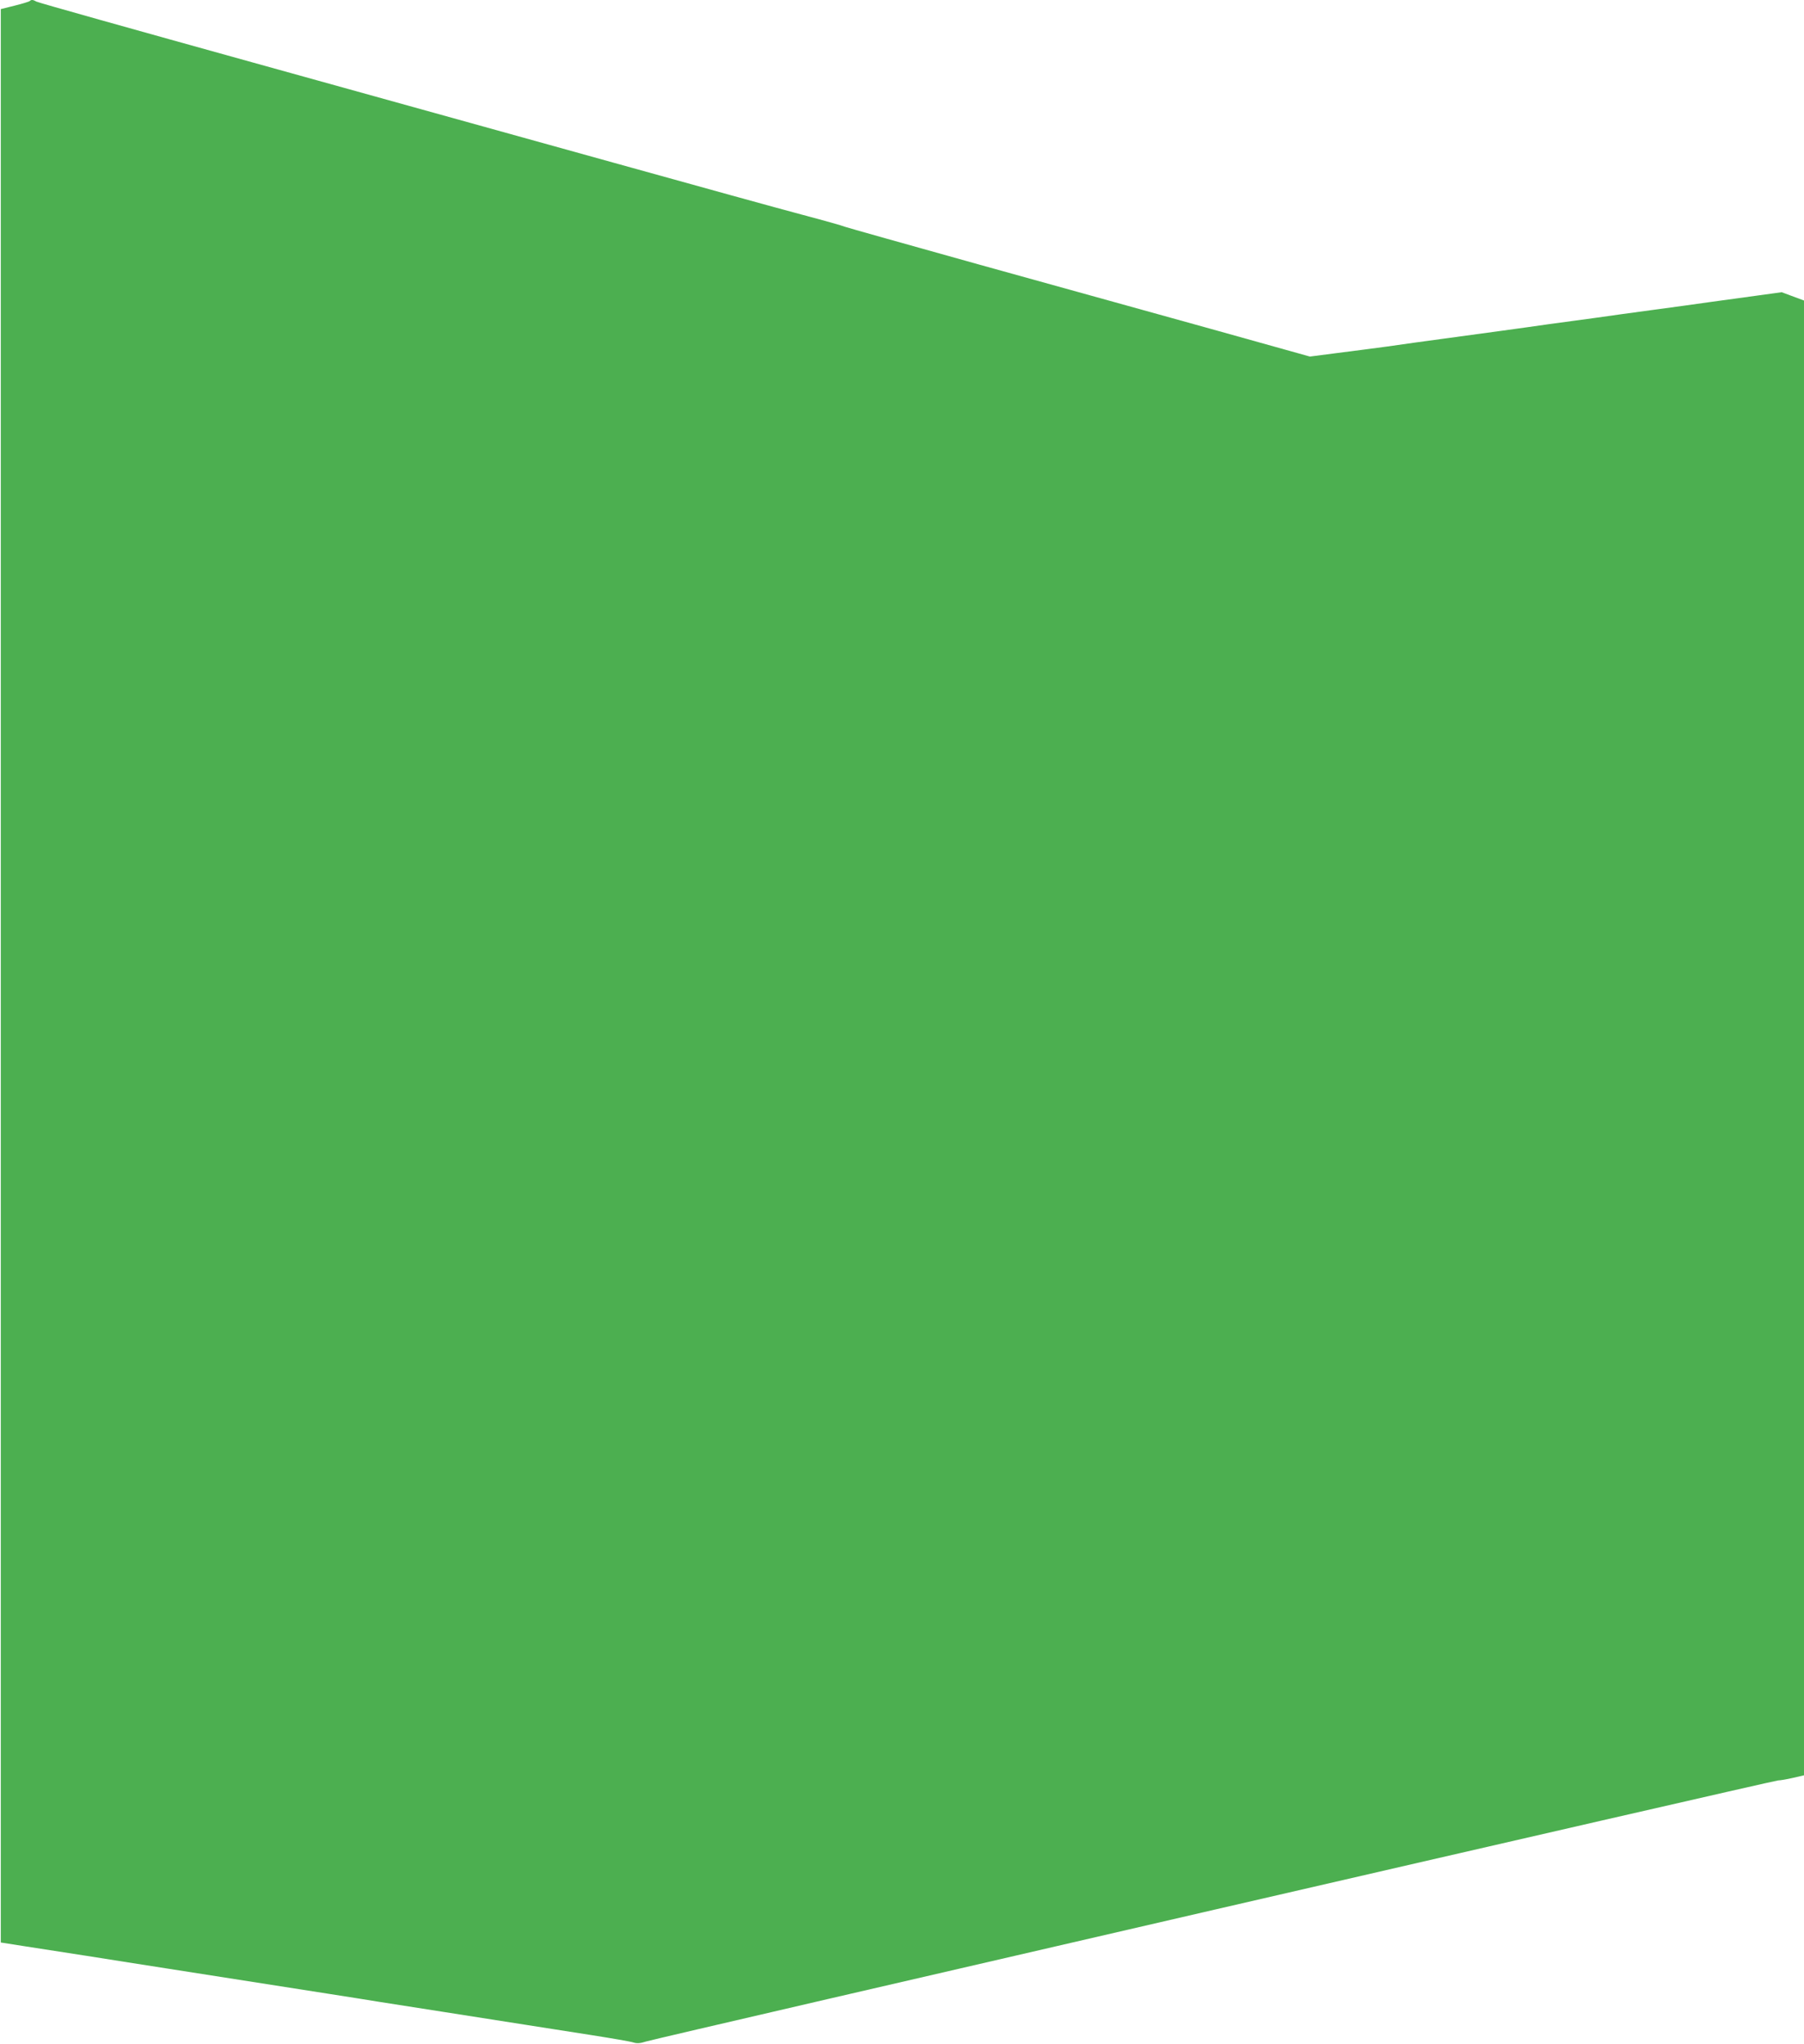 <?xml version="1.0" standalone="no"?>
<!DOCTYPE svg PUBLIC "-//W3C//DTD SVG 20010904//EN"
 "http://www.w3.org/TR/2001/REC-SVG-20010904/DTD/svg10.dtd">
<svg version="1.0" xmlns="http://www.w3.org/2000/svg"
 width="1130pt" height="1280pt" viewBox="0 0 1130 1280"
 preserveAspectRatio="xMidYMid meet">
<g transform="translate(0,1280) scale(0.1,-0.1)"
fill="#4caf50" stroke="none">
<path d="M187 12794 c-3 -4 -46 -17 -94 -29 l-88 -22 0 -6054 0 -6054 140 -22
c77 -12 257 -40 400 -62 143 -23 375 -59 515 -81 530 -83 772 -121 990 -155
124 -19 266 -42 315 -50 50 -8 236 -37 415 -65 179 -28 408 -64 510 -80 102
-16 289 -45 415 -65 127 -20 244 -40 262 -46 23 -7 43 -6 80 6 70 22 7063
1635 7091 1635 13 0 54 7 93 16 l69 16 0 4618 0 4618 -70 26 -70 26 -145 -20
c-80 -11 -211 -29 -292 -40 -82 -12 -245 -34 -363 -50 -118 -16 -281 -38 -362
-50 -82 -11 -214 -29 -295 -40 -82 -12 -213 -30 -293 -41 -80 -11 -242 -33
-360 -49 -118 -16 -280 -38 -360 -50 -80 -11 -221 -29 -315 -41 l-170 -22
-630 176 c-346 96 -997 277 -1445 401 -448 125 -825 231 -838 236 -13 6 -134
40 -270 76 -136 36 -668 183 -1182 326 -514 143 -1533 426 -2265 629 -731 203
-1338 373 -1347 379 -20 12 -32 13 -41 4z"/>
</g>
</svg>
